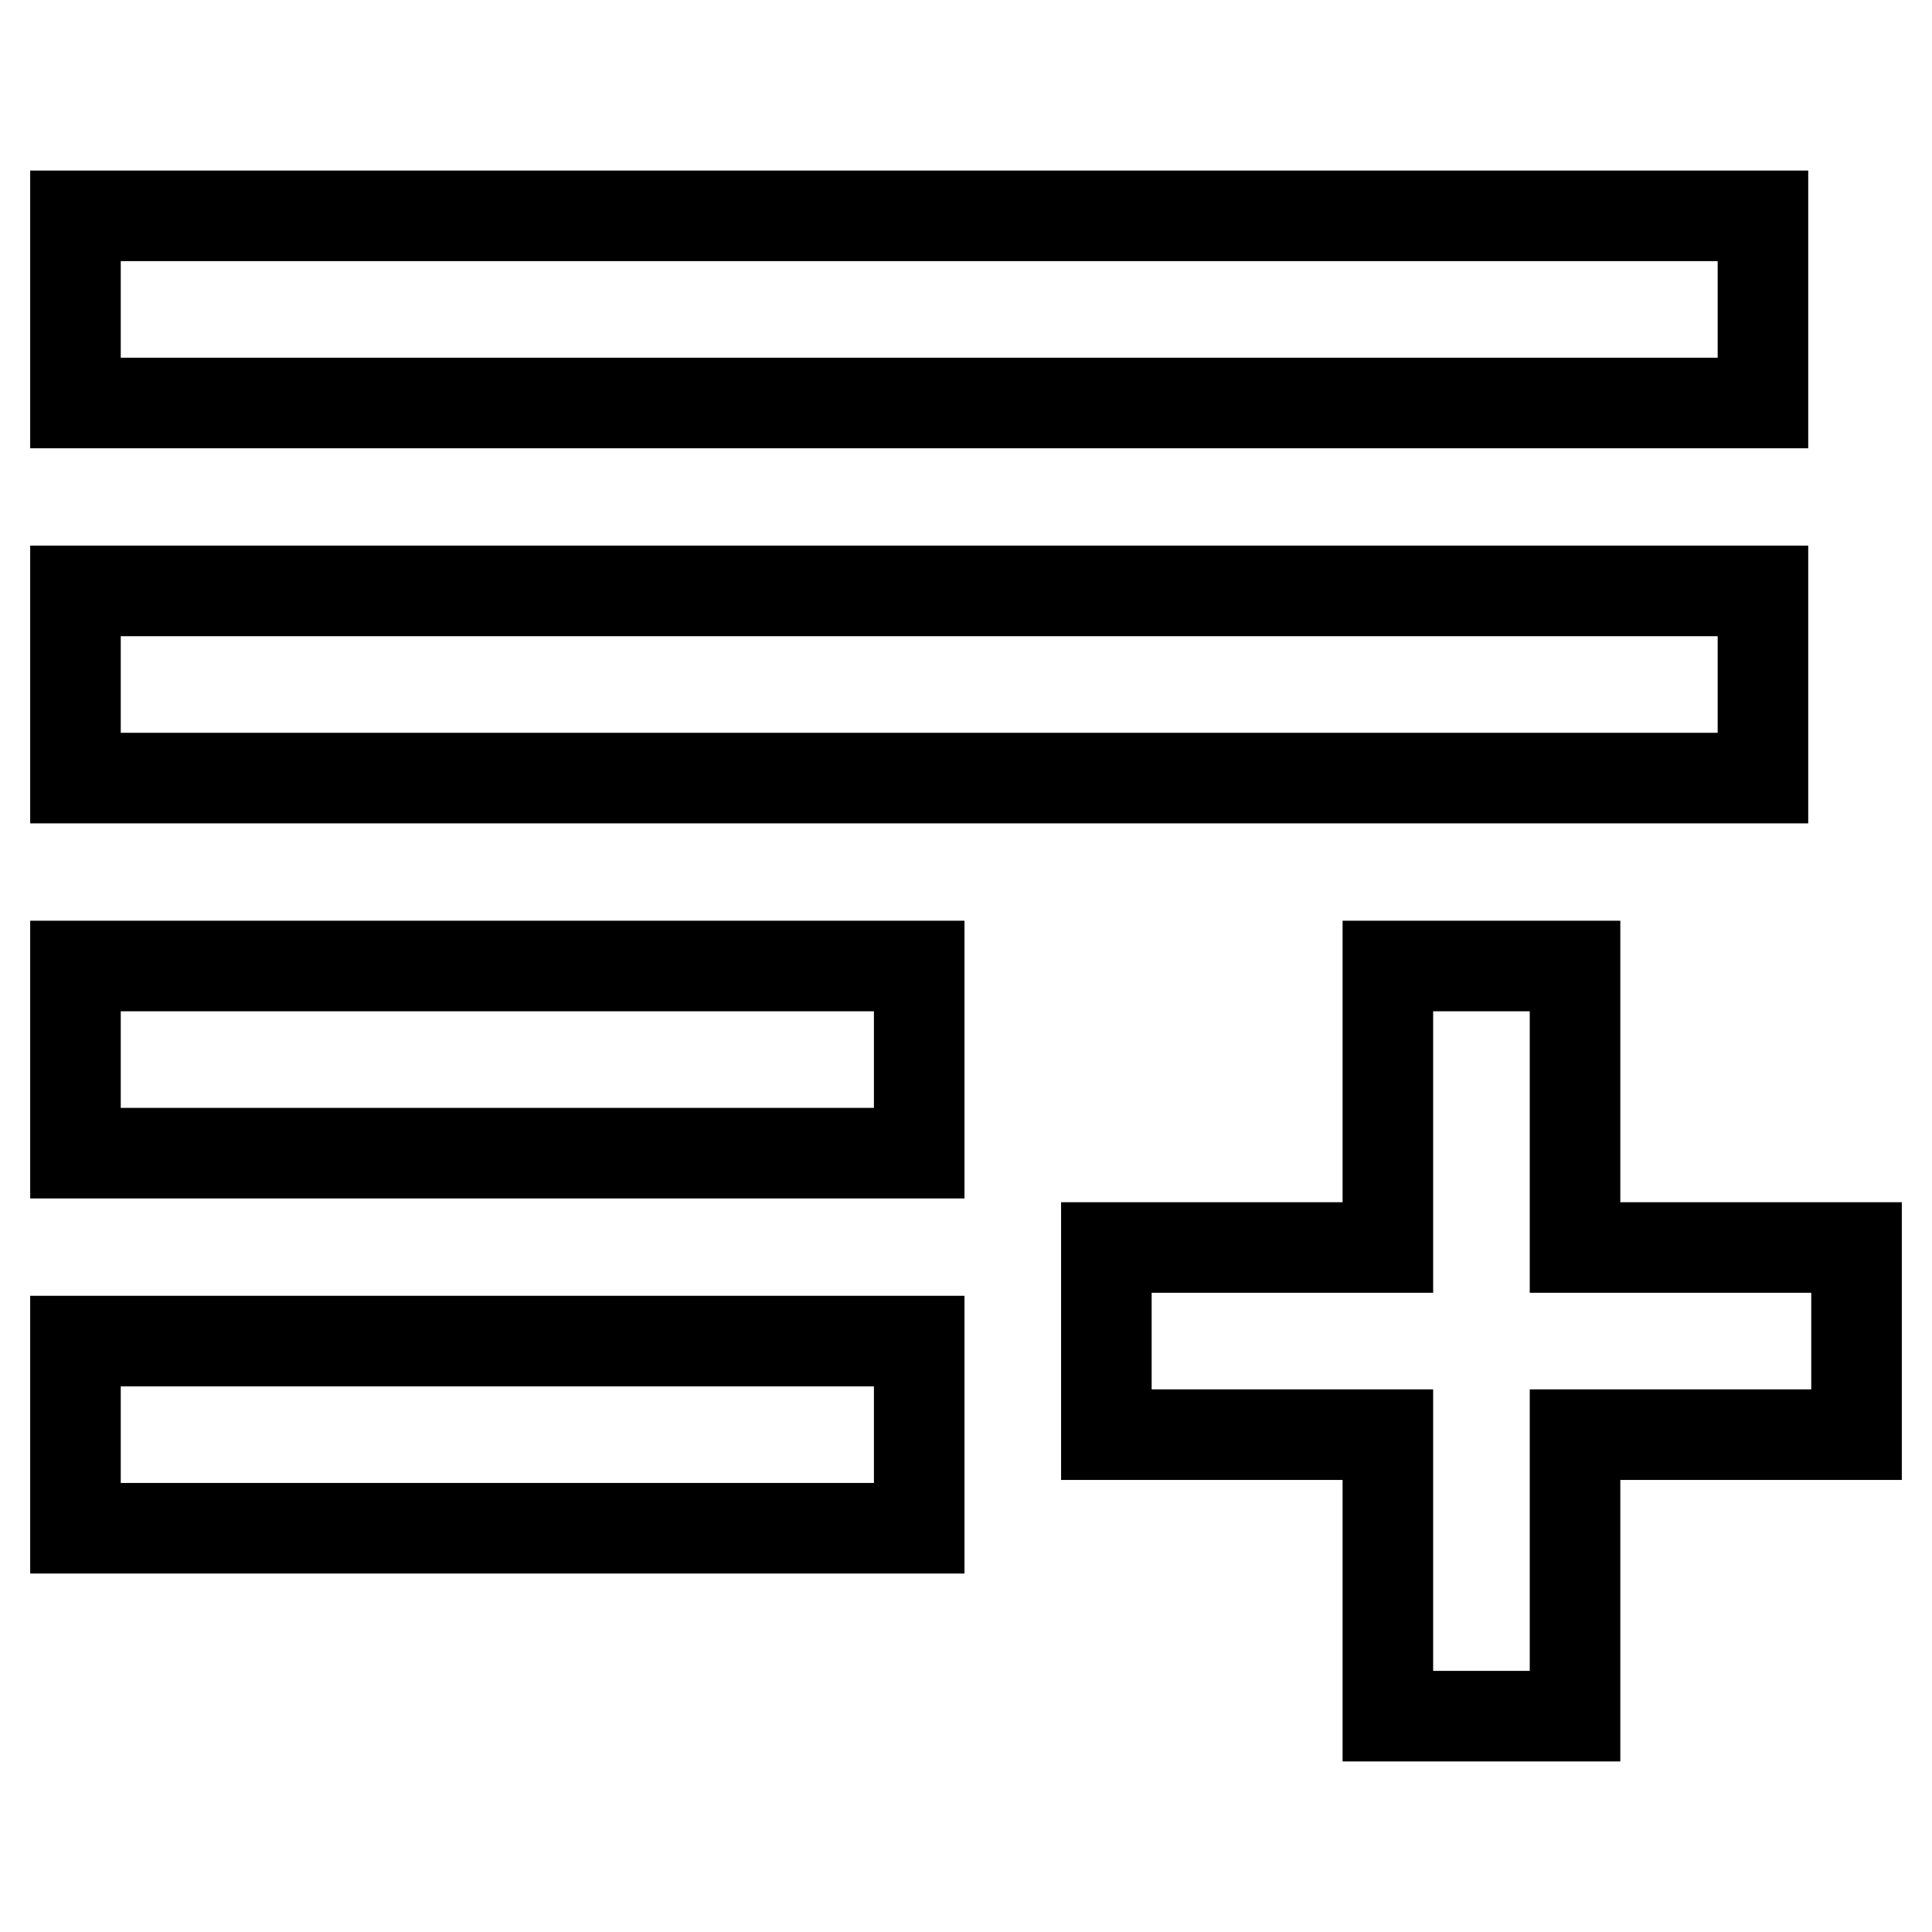 <?xml version="1.0" encoding="utf-8"?>
<!-- Svg Vector Icons : http://www.onlinewebfonts.com/icon -->
<!DOCTYPE svg PUBLIC "-//W3C//DTD SVG 1.1//EN" "http://www.w3.org/Graphics/SVG/1.1/DTD/svg11.dtd">
<svg version="1.1" xmlns="http://www.w3.org/2000/svg" xmlns:xlink="http://www.w3.org/1999/xlink" x="0px" y="0px" viewBox="0 0 256 256" enable-background="new 0 0 256 256" xml:space="preserve">
<g> <path stroke-width="12" fill-opacity="0" stroke="#000000"  d="M10,28.6h223.6v24.8H10V28.6z M10,78.3h223.6v24.8H10V78.3z M10,128h111.8v24.8H10V128z M10,177.7h111.8 v24.8H10V177.7z M208.7,165.3V128h-24.8v37.3h-37.3v24.8h37.3v37.3h24.8v-37.3H246v-24.8h-11.6H208.7z"/></g>
</svg>